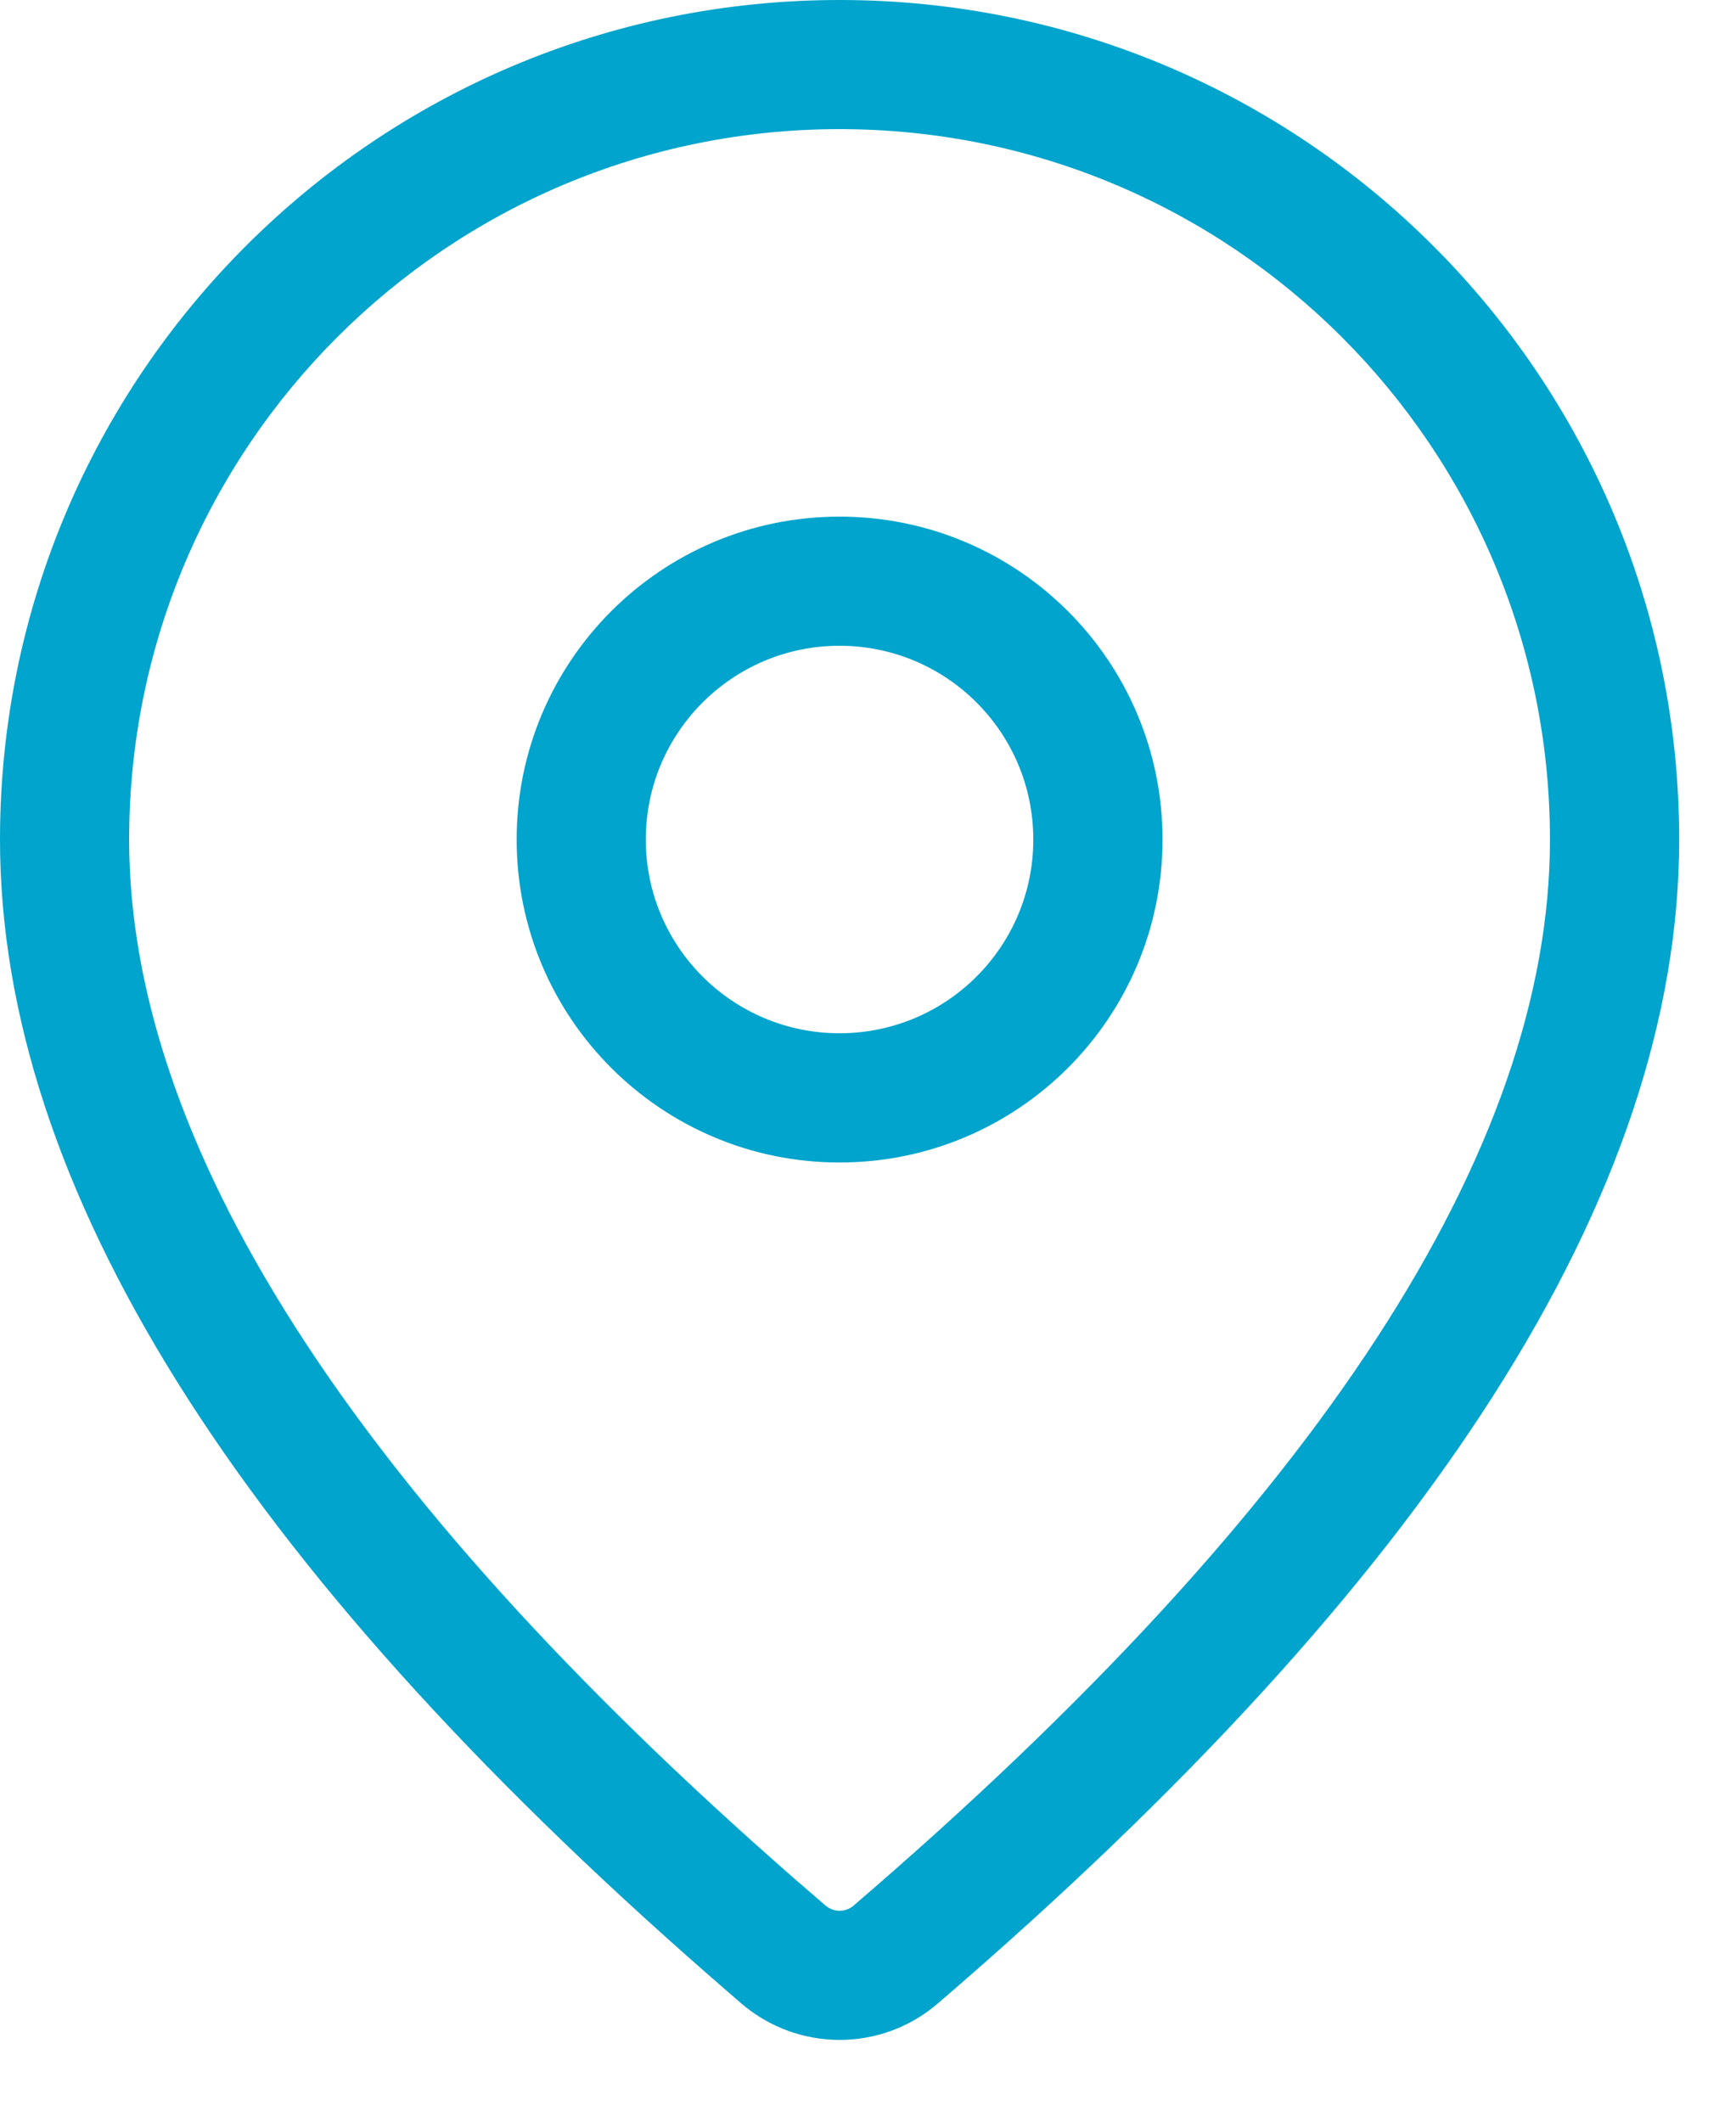 <svg width="18" height="22" viewBox="0 0 18 22" fill="none" xmlns="http://www.w3.org/2000/svg">
<path d="M8.705 0C13.513 0 17.411 3.898 17.411 8.705C17.411 12.384 14.826 16.392 9.723 20.775C9.138 21.278 8.273 21.278 7.685 20.773L7.348 20.48C2.471 16.213 0 12.302 0 8.705C0 3.898 3.898 0 8.705 0ZM8.705 1.339C4.637 1.339 1.339 4.637 1.339 8.705C1.339 11.832 3.615 15.435 8.227 19.471L8.56 19.759C8.644 19.831 8.767 19.831 8.851 19.759C13.687 15.606 16.071 11.907 16.071 8.705C16.071 4.637 12.774 1.339 8.705 1.339ZM8.705 5.357C10.555 5.357 12.054 6.856 12.054 8.705C12.054 10.555 10.555 12.054 8.705 12.054C6.856 12.054 5.357 10.555 5.357 8.705C5.357 6.856 6.856 5.357 8.705 5.357ZM8.705 6.696C7.596 6.696 6.696 7.596 6.696 8.705C6.696 9.815 7.596 10.714 8.705 10.714C9.815 10.714 10.714 9.815 10.714 8.705C10.714 7.596 9.815 6.696 8.705 6.696Z" fill="#00A4CC"/>
</svg>
